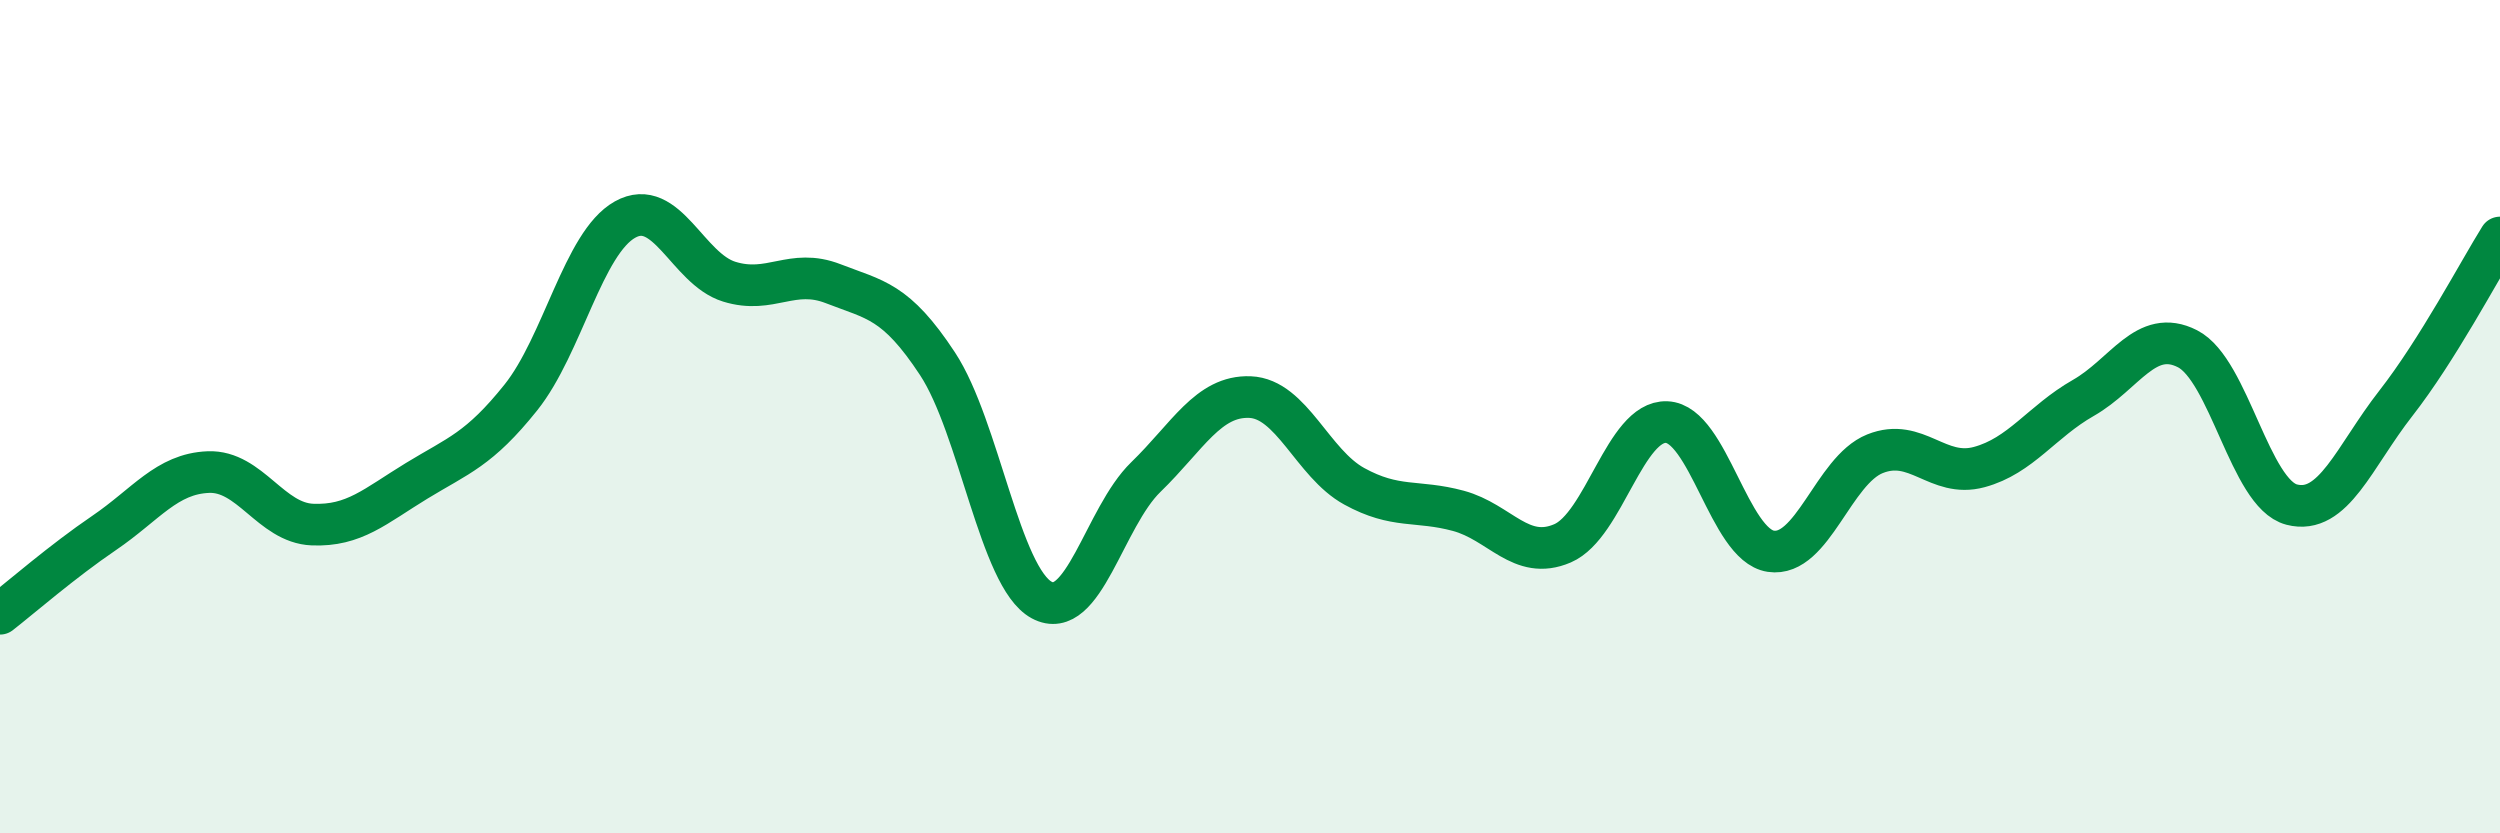 
    <svg width="60" height="20" viewBox="0 0 60 20" xmlns="http://www.w3.org/2000/svg">
      <path
        d="M 0,14.73 C 0.5,14.34 1.5,13.47 2.5,12.79 C 3.5,12.11 4,11.37 5,11.33 C 6,11.29 6.5,12.55 7.5,12.59 C 8.5,12.63 9,12.15 10,11.54 C 11,10.93 11.5,10.79 12.5,9.54 C 13.5,8.29 14,5.83 15,5.27 C 16,4.71 16.5,6.45 17.5,6.76 C 18.5,7.07 19,6.42 20,6.81 C 21,7.2 21.5,7.21 22.5,8.73 C 23.5,10.25 24,13.86 25,14.4 C 26,14.94 26.5,12.42 27.5,11.45 C 28.5,10.48 29,9.49 30,9.53 C 31,9.57 31.5,11.12 32.5,11.67 C 33.5,12.22 34,11.99 35,12.26 C 36,12.53 36.5,13.47 37.5,13.04 C 38.5,12.61 39,10.09 40,10.13 C 41,10.17 41.5,13.08 42.5,13.23 C 43.5,13.38 44,11.29 45,10.89 C 46,10.49 46.5,11.48 47.5,11.21 C 48.5,10.94 49,10.12 50,9.55 C 51,8.98 51.5,7.86 52.5,8.37 C 53.5,8.88 54,11.85 55,12.11 C 56,12.37 56.5,10.96 57.5,9.68 C 58.5,8.4 59.5,6.5 60,5.7L60 20L0 20Z"
        fill="#008740"
        opacity="0.1"
        stroke-linecap="round"
        stroke-linejoin="round"
      />
      <path
        d="M 0,14.73 C 0.5,14.34 1.5,13.47 2.5,12.79 C 3.5,12.11 4,11.37 5,11.33 C 6,11.29 6.5,12.55 7.5,12.59 C 8.5,12.63 9,12.15 10,11.54 C 11,10.93 11.5,10.79 12.5,9.54 C 13.5,8.29 14,5.83 15,5.27 C 16,4.71 16.5,6.45 17.5,6.76 C 18.5,7.07 19,6.42 20,6.81 C 21,7.2 21.5,7.21 22.5,8.73 C 23.5,10.25 24,13.86 25,14.4 C 26,14.94 26.5,12.42 27.5,11.45 C 28.5,10.48 29,9.49 30,9.53 C 31,9.57 31.5,11.12 32.5,11.67 C 33.5,12.22 34,11.99 35,12.26 C 36,12.53 36.5,13.47 37.5,13.04 C 38.5,12.61 39,10.09 40,10.13 C 41,10.17 41.5,13.08 42.5,13.23 C 43.5,13.38 44,11.29 45,10.89 C 46,10.49 46.5,11.48 47.5,11.21 C 48.5,10.94 49,10.12 50,9.55 C 51,8.98 51.5,7.86 52.5,8.37 C 53.5,8.88 54,11.85 55,12.11 C 56,12.37 56.5,10.96 57.5,9.68 C 58.5,8.4 59.5,6.5 60,5.7"
        stroke="#008740"
        stroke-width="1"
        fill="none"
        stroke-linecap="round"
        stroke-linejoin="round"
      />
    </svg>
  